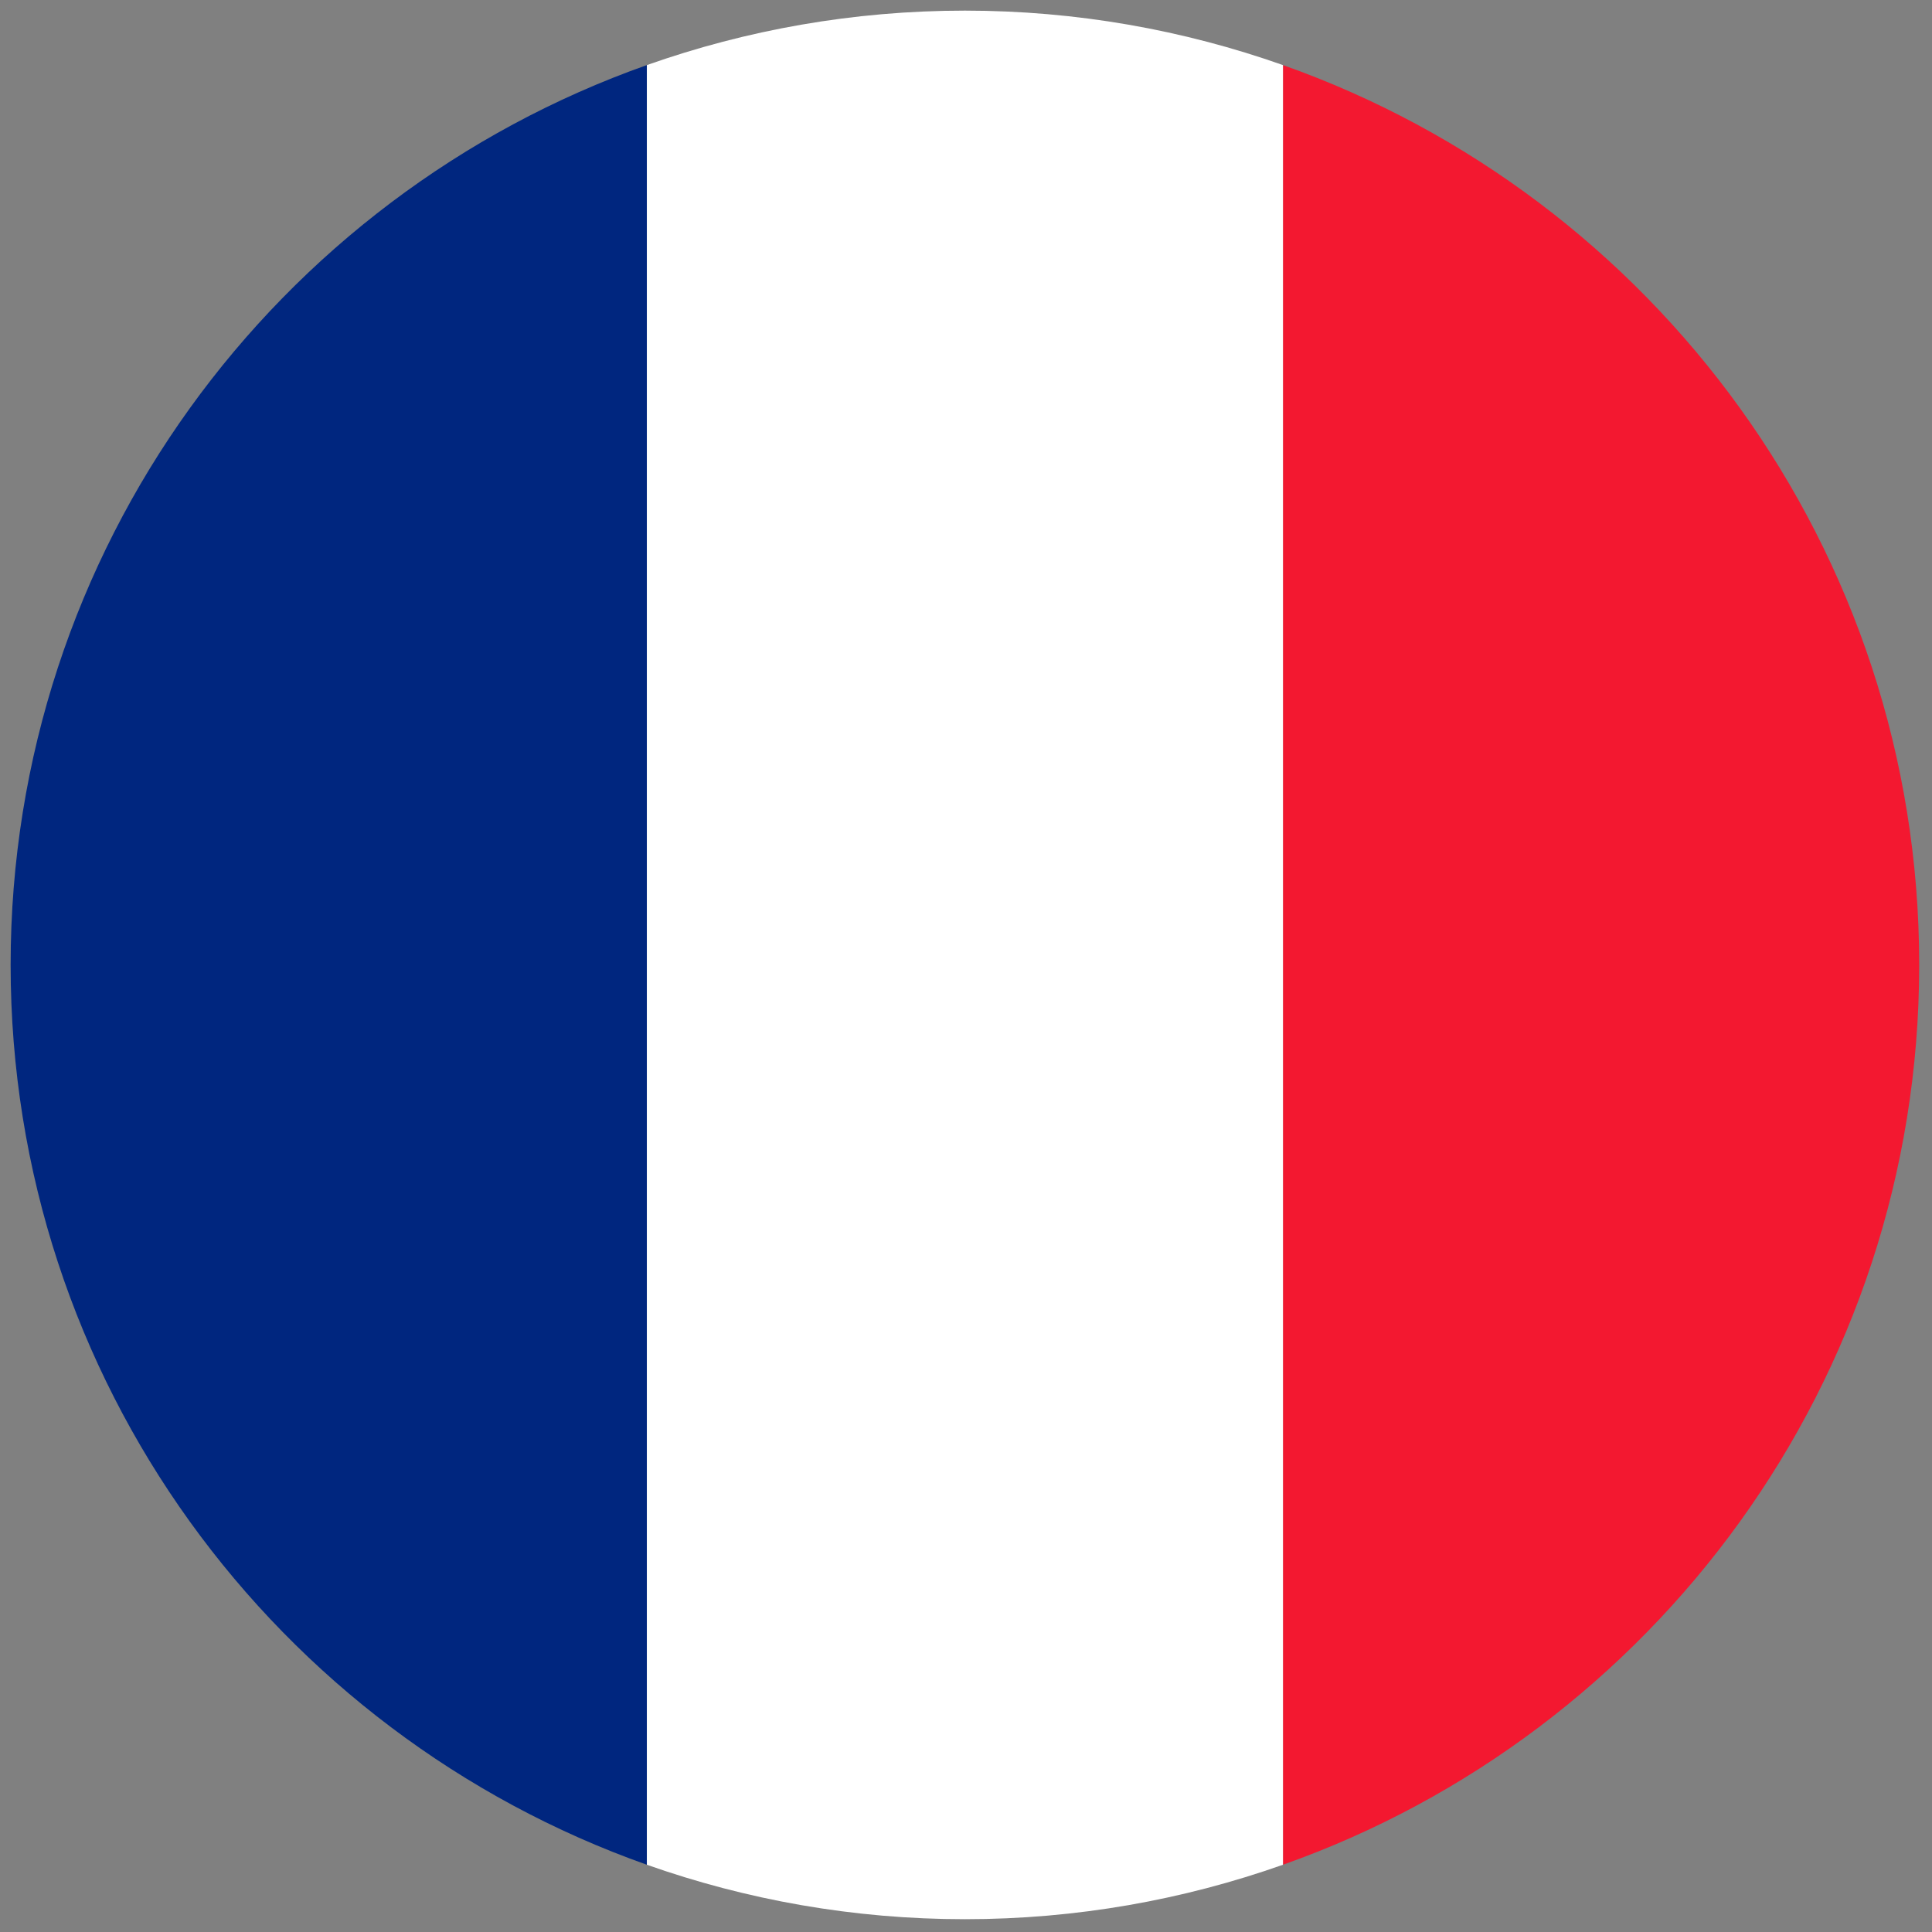 <svg width="16" height="16" viewBox="0 0 16 16" fill="none" xmlns="http://www.w3.org/2000/svg">
<rect x="0" y="0" width="16" height="16" fill="#808080" stroke="none"/>
<g clip-path="url(#clip0_1552_16)">
<path d="M10.625 0.539V15.443C13.693 14.358 15.891 11.435 15.894 7.997V7.985C15.892 4.547 13.693 1.624 10.625 0.539Z" fill="#F31830"/>
<path d="M5.357 15.443V0.539C2.287 1.625 0.088 4.55 0.088 7.991C0.088 11.432 2.287 14.357 5.357 15.443Z" fill="#00267F"/>
<path d="M5.357 15.443C6.181 15.734 7.067 15.894 7.991 15.894C8.915 15.894 9.801 15.734 10.625 15.443V0.539C9.801 0.248 8.915 0.088 7.991 0.088C7.067 0.088 6.181 0.248 5.357 0.539V15.443Z" fill="white"/>
</g>
<defs>
<clipPath id="clip0_1552_16">
<rect width="16" height="16" fill="white"/>
</clipPath>
</defs>
</svg>
